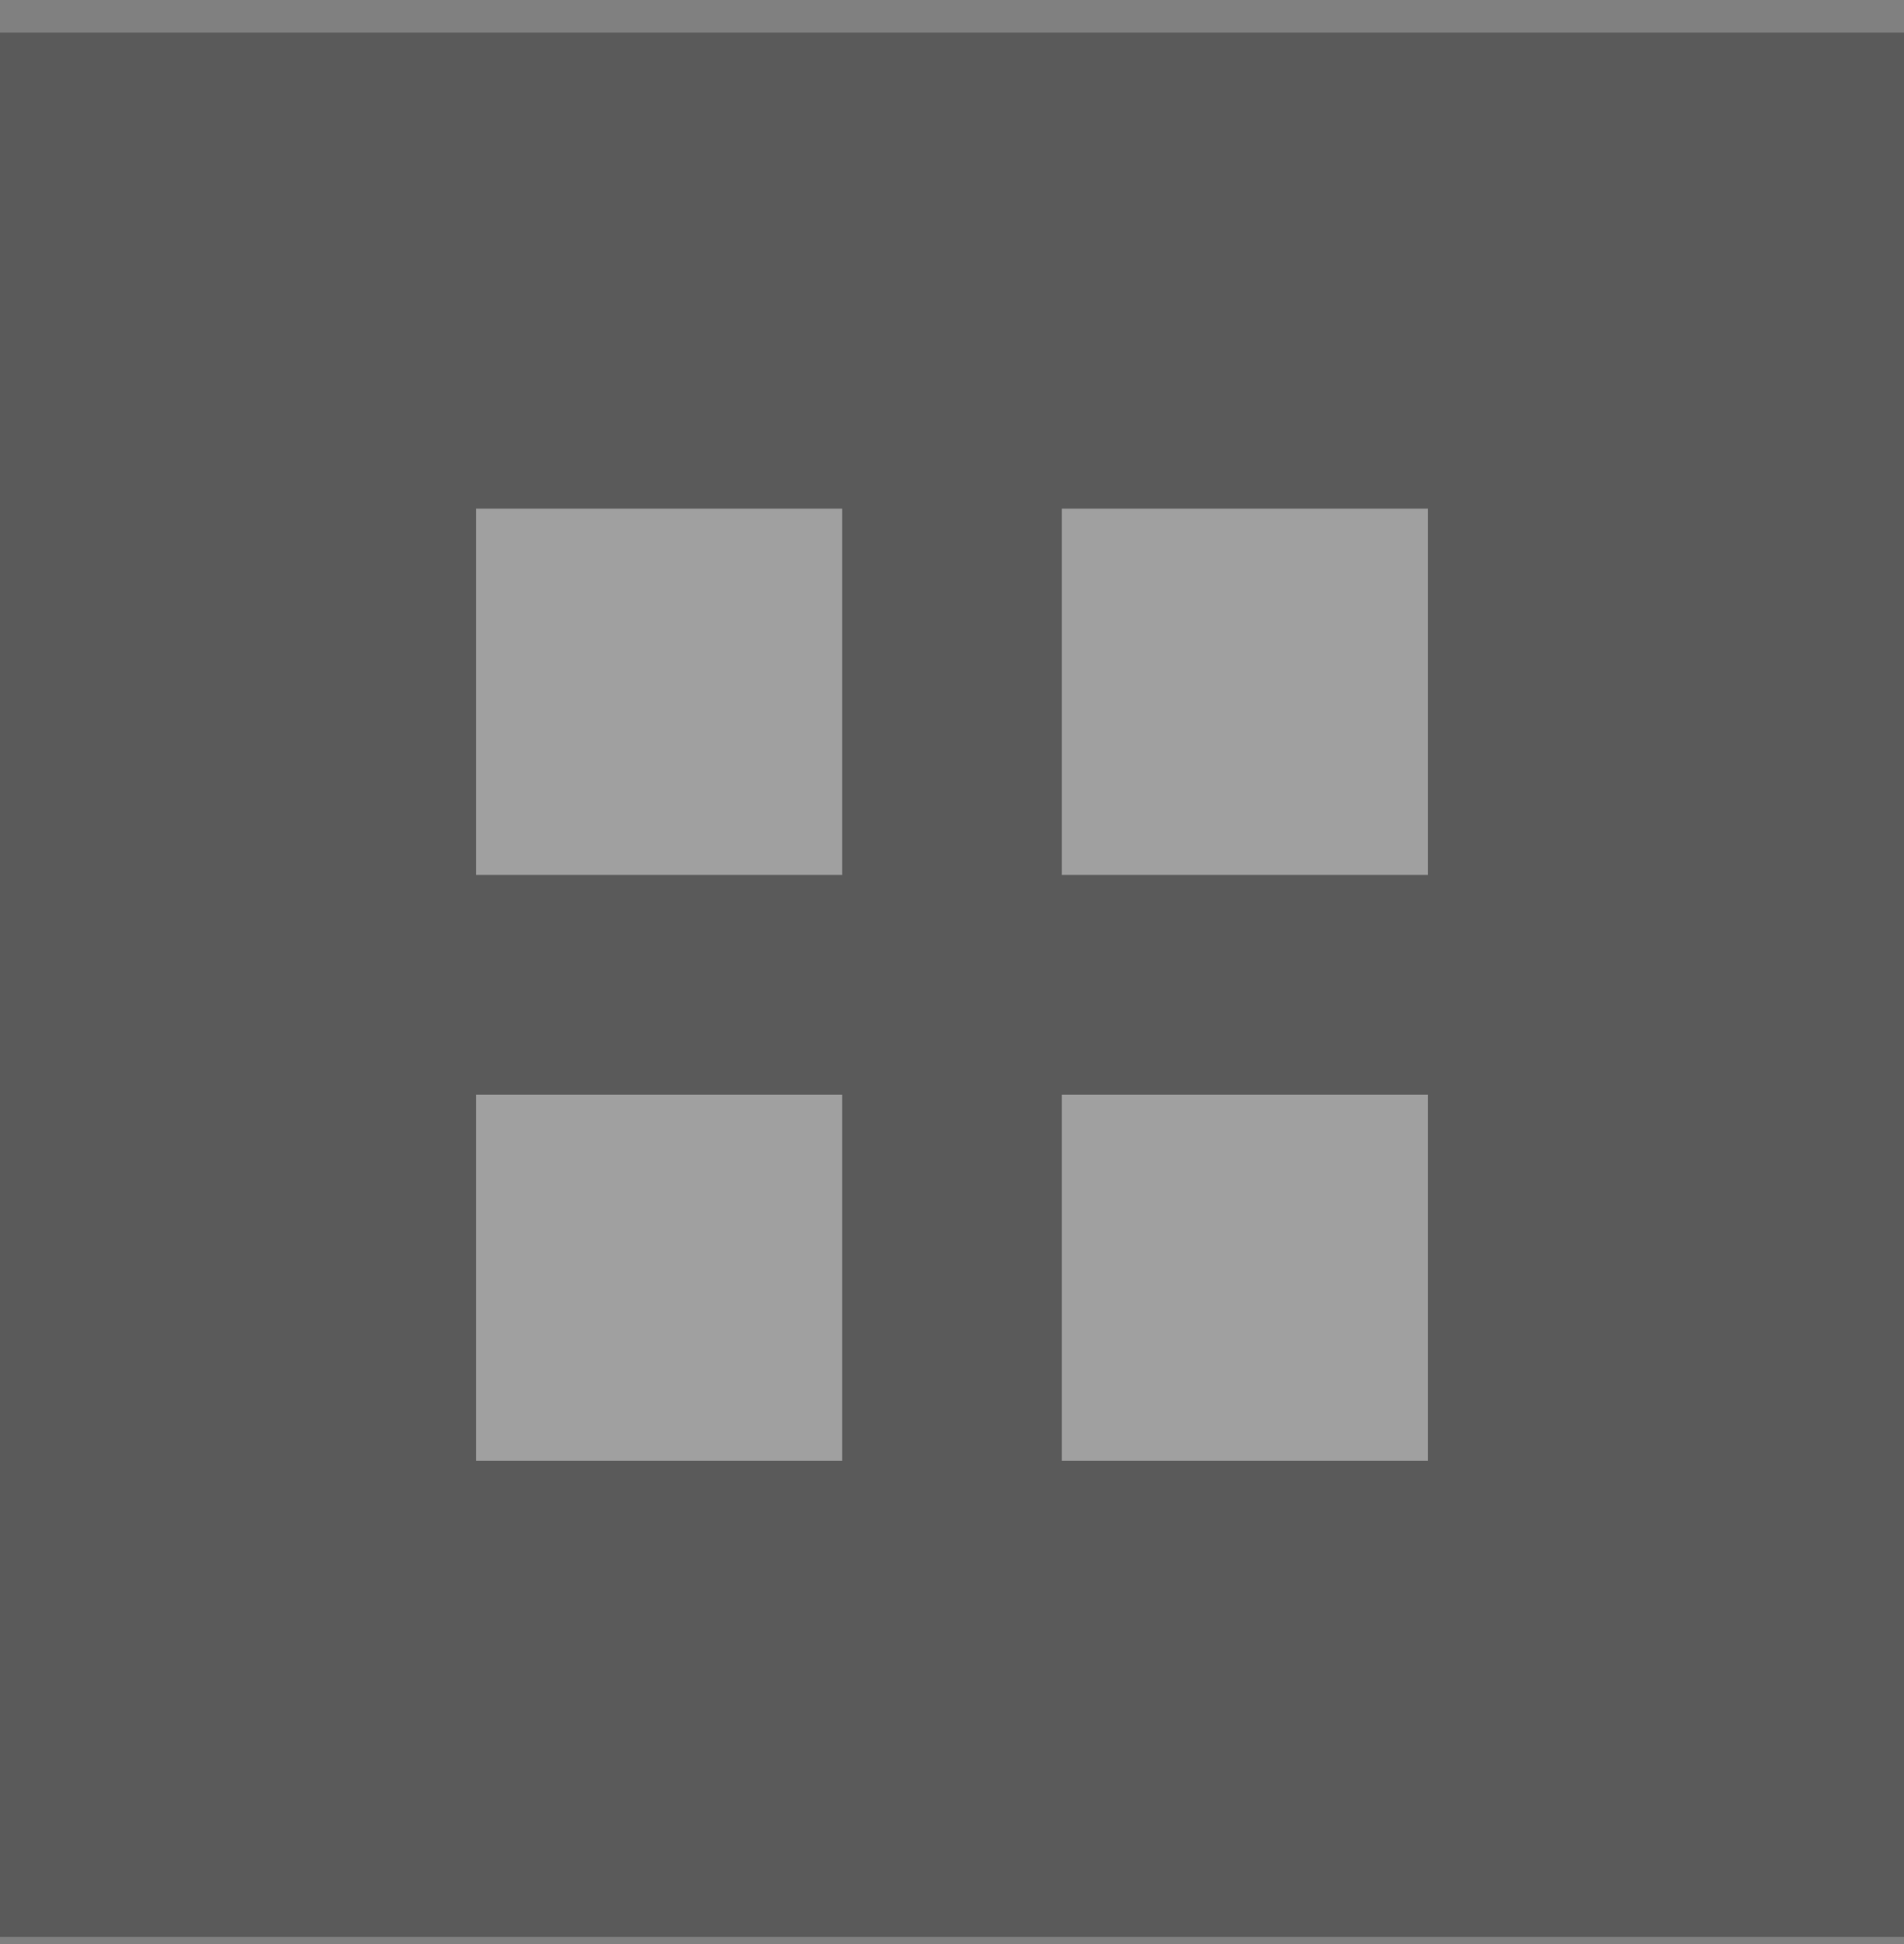 <svg width="48" height="49" viewBox="0 0 48 49" fill="none" xmlns="http://www.w3.org/2000/svg">
<rect x="0" y="0" width="48" height="49" fill="#808080" stroke="none"/>
<g opacity="0.3">
<rect width="48" height="48" transform="translate(0 0.82)" fill="black"/>
<rect x="12" y="12.82" width="9.231" height="9.231" fill="#EBEBEB"/>
<rect x="12" y="27.59" width="9.231" height="9.231" fill="#EBEBEB"/>
<rect x="26.769" y="12.82" width="9.231" height="9.231" fill="#EBEBEB"/>
<rect x="26.769" y="27.59" width="9.231" height="9.231" fill="#EBEBEB"/>
</g>
</svg>
